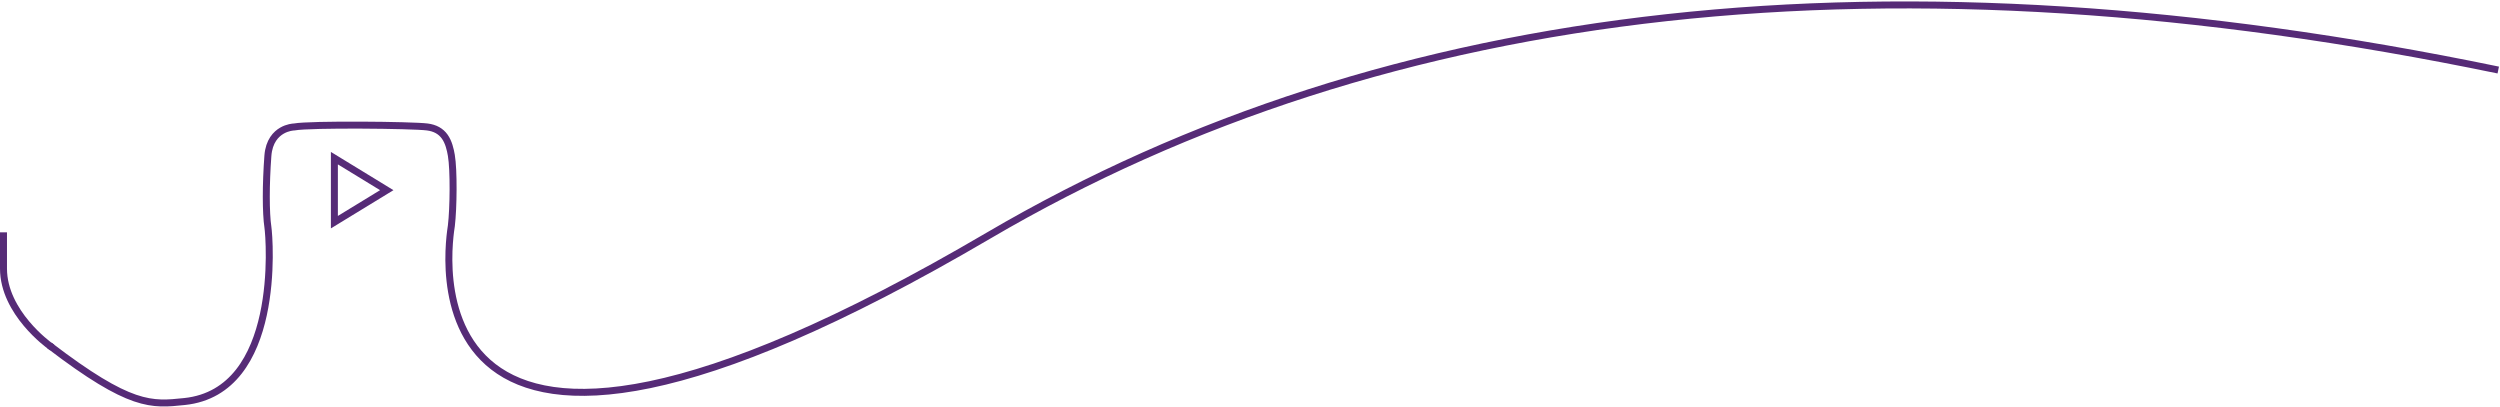 <?xml version="1.0" encoding="UTF-8"?>
<svg width="1432px" height="233px" viewBox="0 0 1432 233" version="1.1" xmlns="http://www.w3.org/2000/svg" xmlns:xlink="http://www.w3.org/1999/xlink">
    <title>Group 5</title>
    <g id="Page-1" stroke="none" stroke-width="1" fill="none" fill-rule="evenodd">
        <g id="Extended-Lines" transform="translate(-1647, -2217)" stroke="#562B77" stroke-width="4">
            <g id="Group-5" transform="translate(1649, 2219)">
                <path d="M26.288,195.884 C72.772,231.414 84.809,229.959 103.666,228 C159.489,222.199 152.409,134.466 151.455,128.133 C150.23,120.005 150.226,103.57 151.445,87.236 C152.074,78.808 156.167,74.757 159.489,72.842 C162.772,70.95 165.918,70.74 166.555,70.716 C175.807,69.034 234.121,69.62 242.722,70.723 C247.216,71.299 250.499,73.121 252.759,76.292 C255.02,79.464 255.965,83.687 256.535,87.012 C257.972,95.396 257.754,117.166 256.543,127.297 C255.909,132.607 218.887,335.553 564,133.076 C794.076,-1.908 1082.409,-33.562 1429,38.115" id="Stroke-1"></path>
                <path d="M0,133.076 C0,142.485 0,148.741 0,151.846 C0,177.1 26.288,195.884 26.288,195.884" id="Line-4" stroke-linecap="square"></path>
                <polygon id="Stroke-3" points="189.534 125.255 189.534 88.59 219.534 106.931"></polygon>
            </g>
        </g>
    </g>
</svg>
